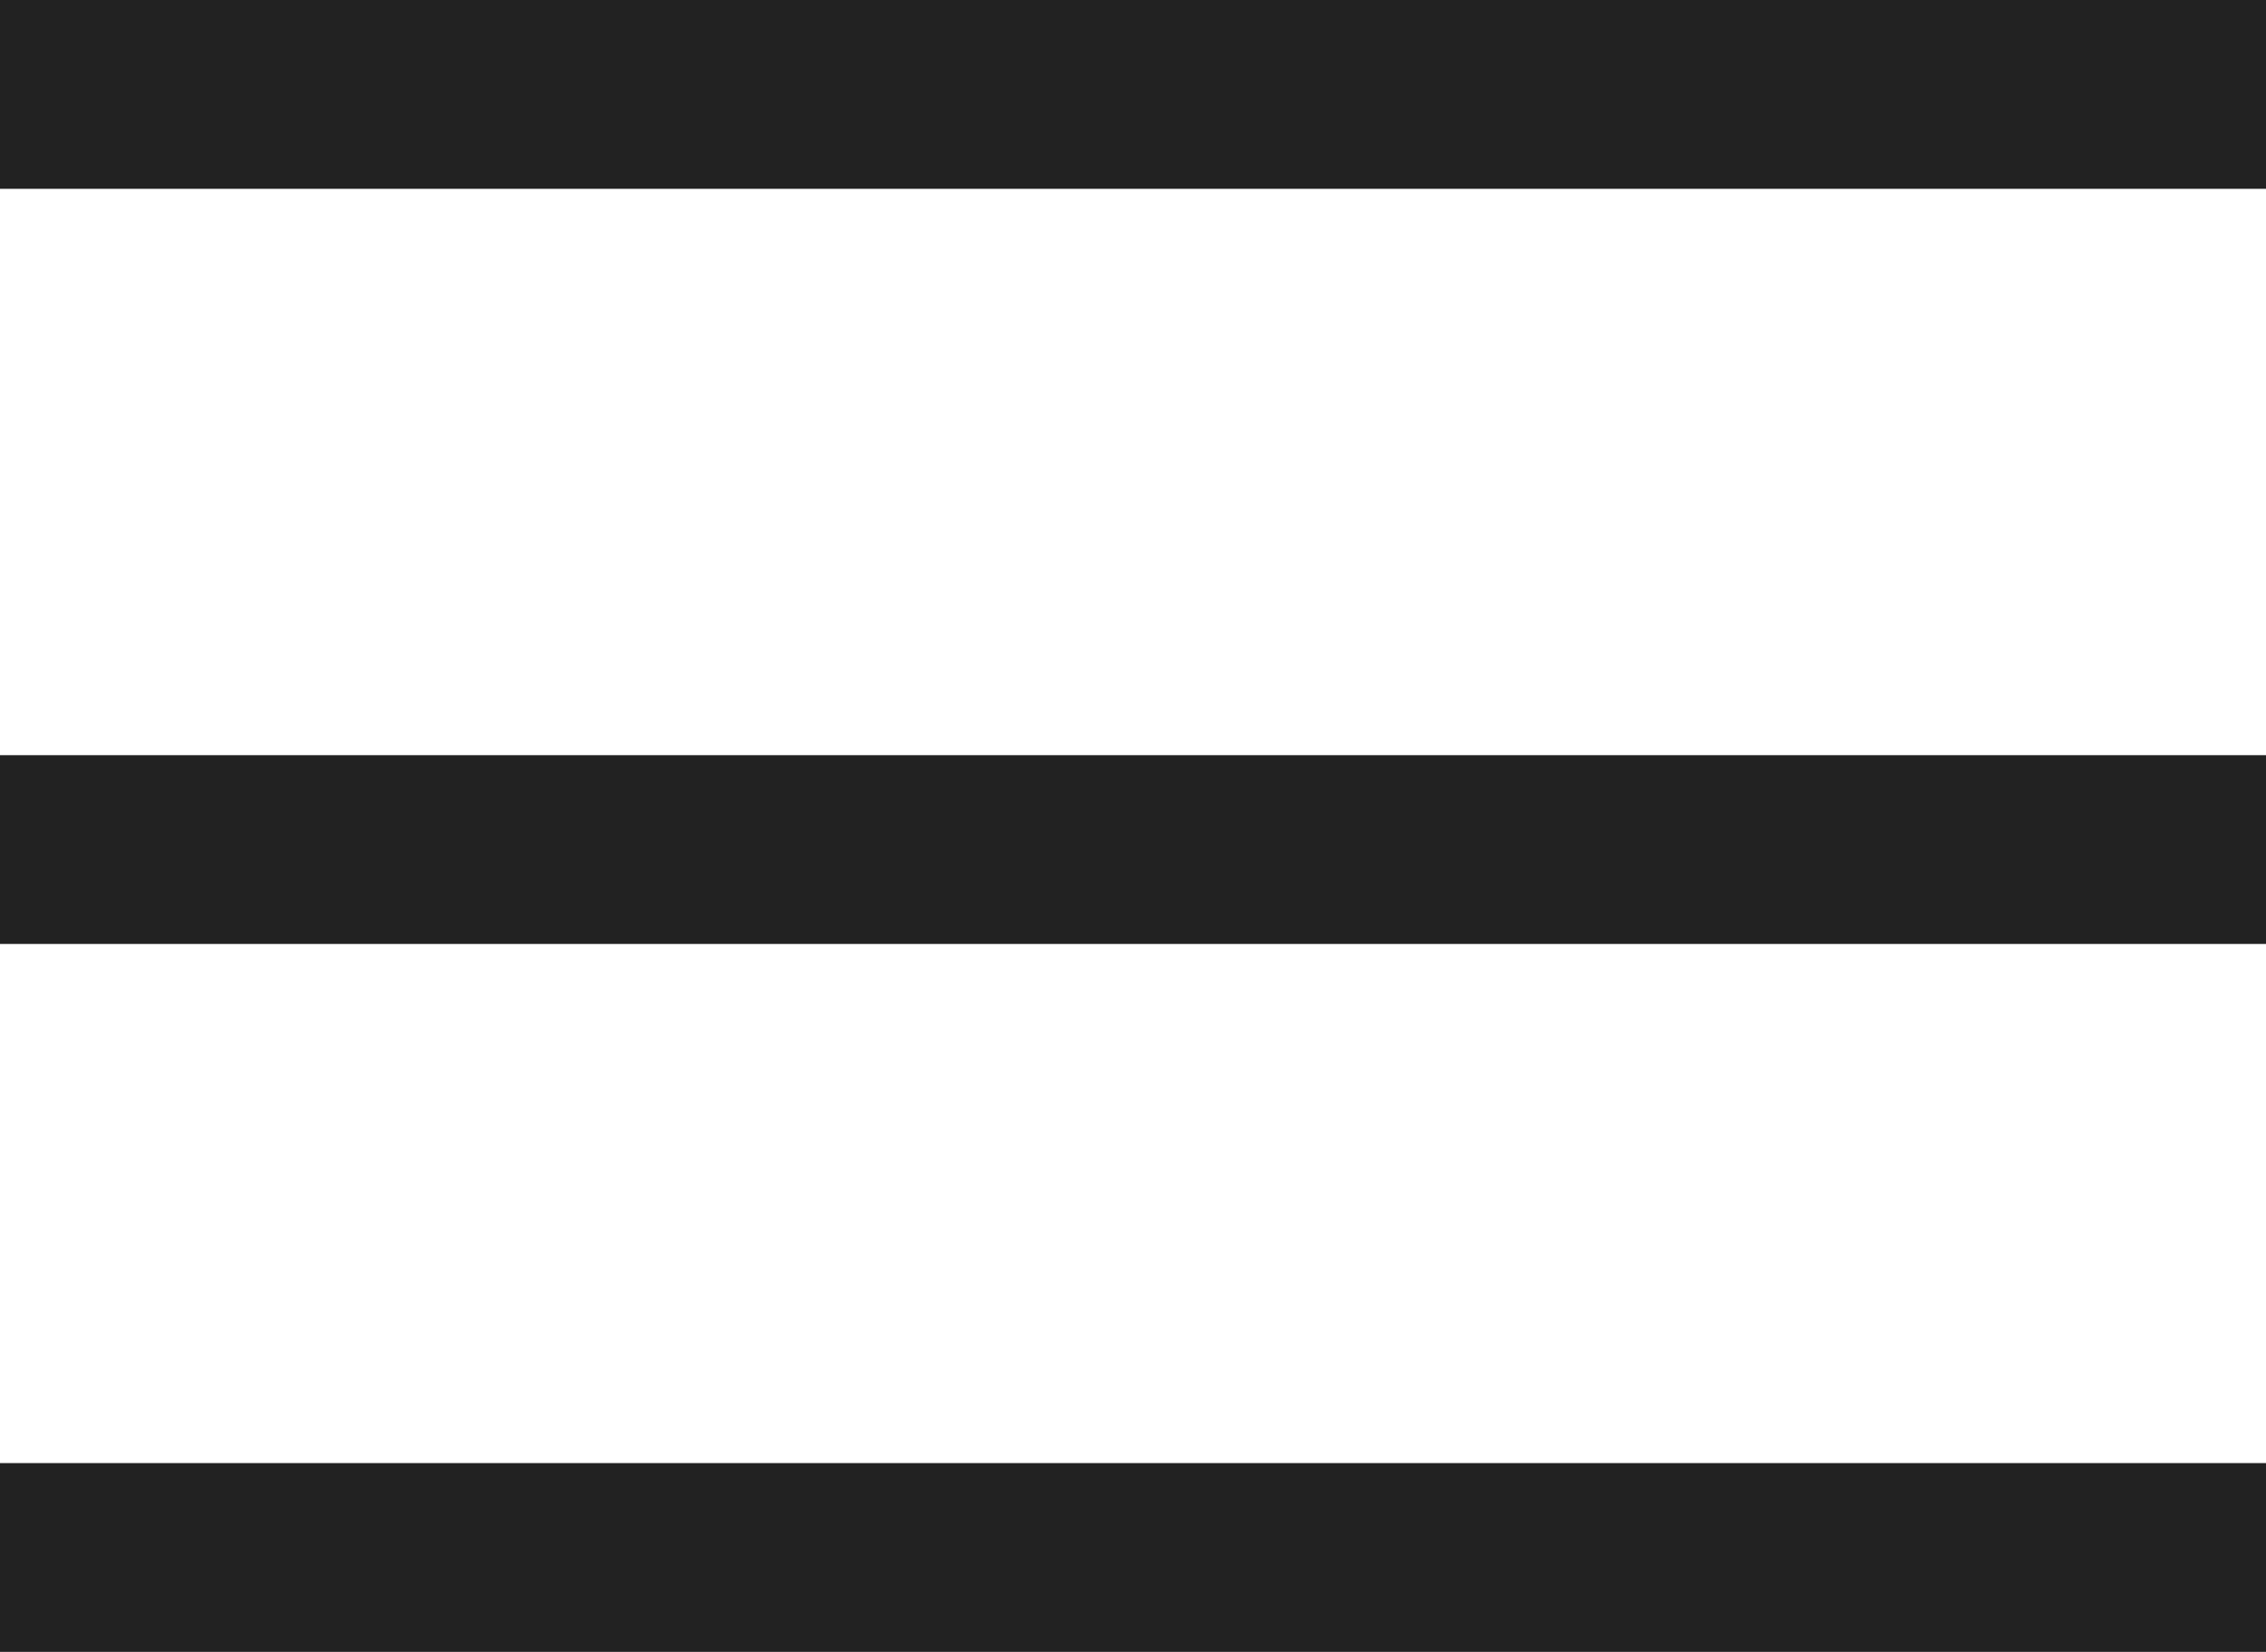 <?xml version="1.0" encoding="utf-8"?>
<!-- Generator: Adobe Illustrator 24.0.1, SVG Export Plug-In . SVG Version: 6.00 Build 0)  -->
<svg version="1.1" id="レイヤー_1" xmlns="http://www.w3.org/2000/svg" xmlns:xlink="http://www.w3.org/1999/xlink" x="0px"
	 y="0px" width="22.389px" height="16.325px" viewBox="0 0 22.389 16.325" enable-background="new 0 0 22.389 16.325"
	 xml:space="preserve">
<path fill-rule="evenodd" clip-rule="evenodd" fill="#222222" d="M0,14.459h22.389v1.866H0V14.459z"/>
<path fill-rule="evenodd" clip-rule="evenodd" fill="#222222" d="M0,0h22.389v1.866H0V0z"/>
<path fill-rule="evenodd" clip-rule="evenodd" fill="#222222" d="M0,7.463h22.389v1.866H0V7.463z"/>
</svg>
